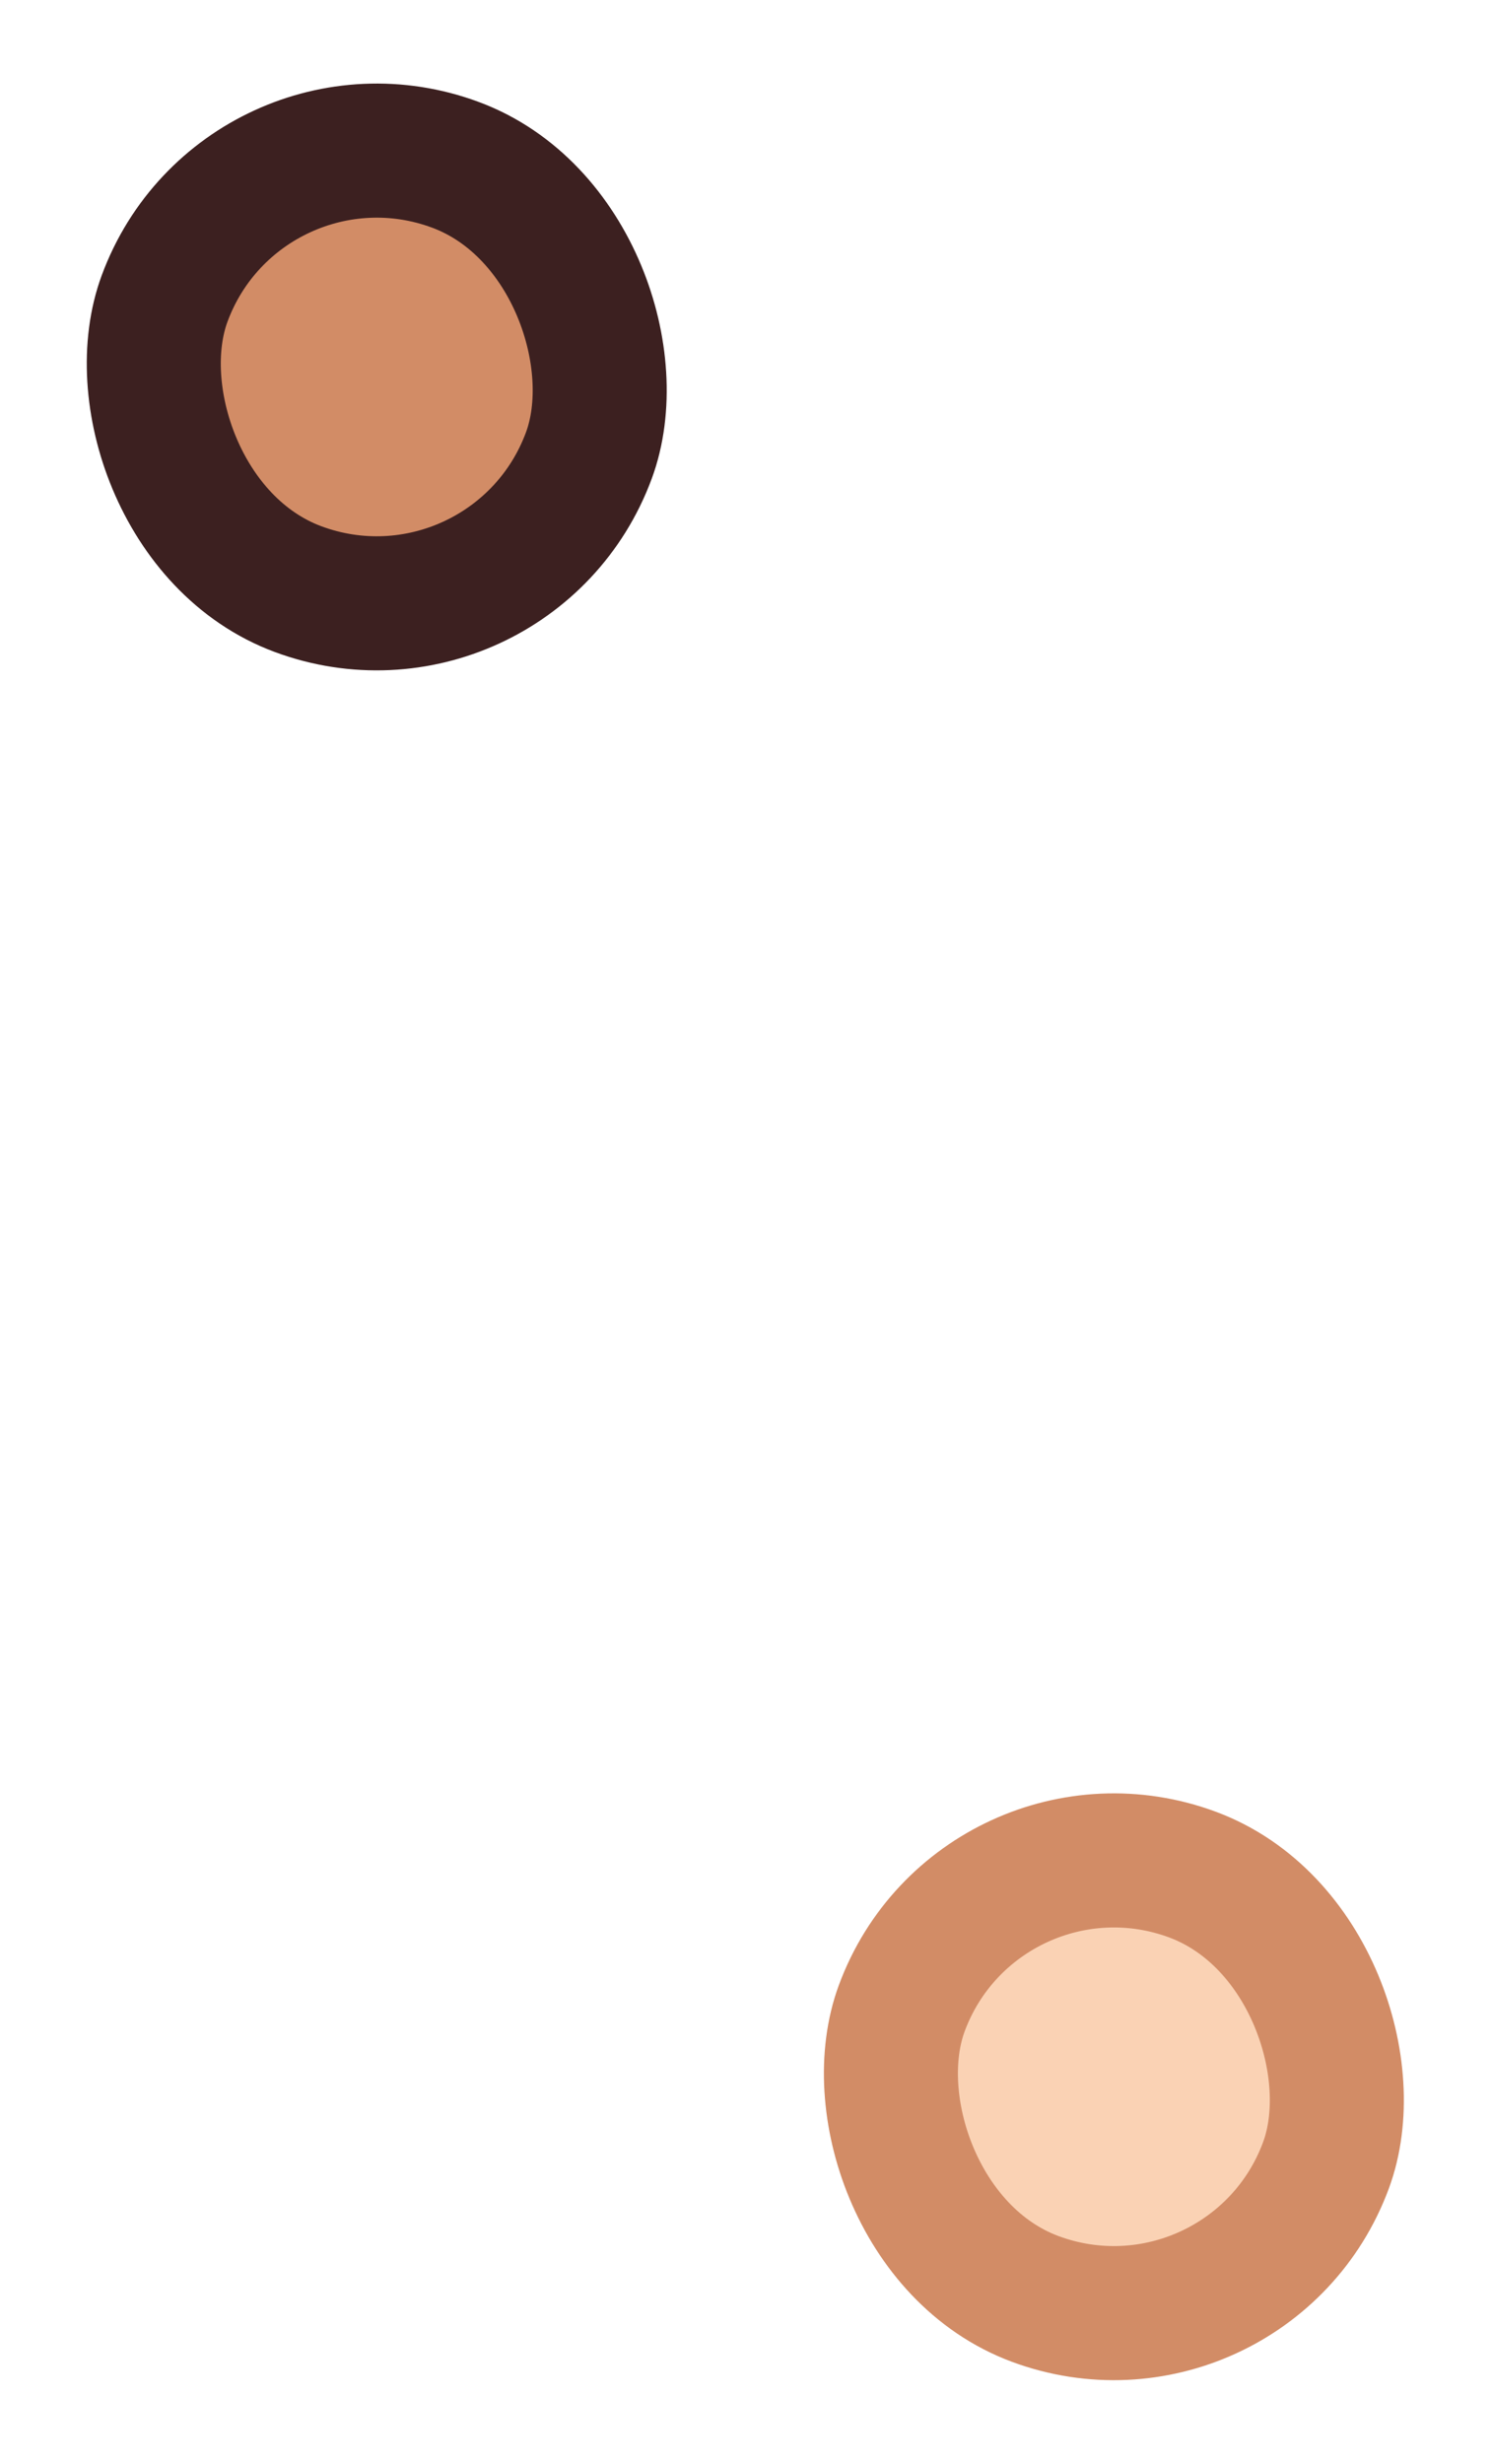 <svg width="89" height="147" viewBox="0 0 89 147" fill="none" xmlns="http://www.w3.org/2000/svg">
<rect x="58.518" y="107.14" width="27" height="27" rx="13.5" transform="rotate(20.324 58.518 107.14)" fill="#FAD2B4" stroke="#D28C66" stroke-width="8"/>
<rect x="14.518" y="5.14" width="27" height="27" rx="13.5" transform="rotate(20.324 14.518 5.14)" fill="#D28C66" stroke="#3C2020" stroke-width="8"/>
</svg>
